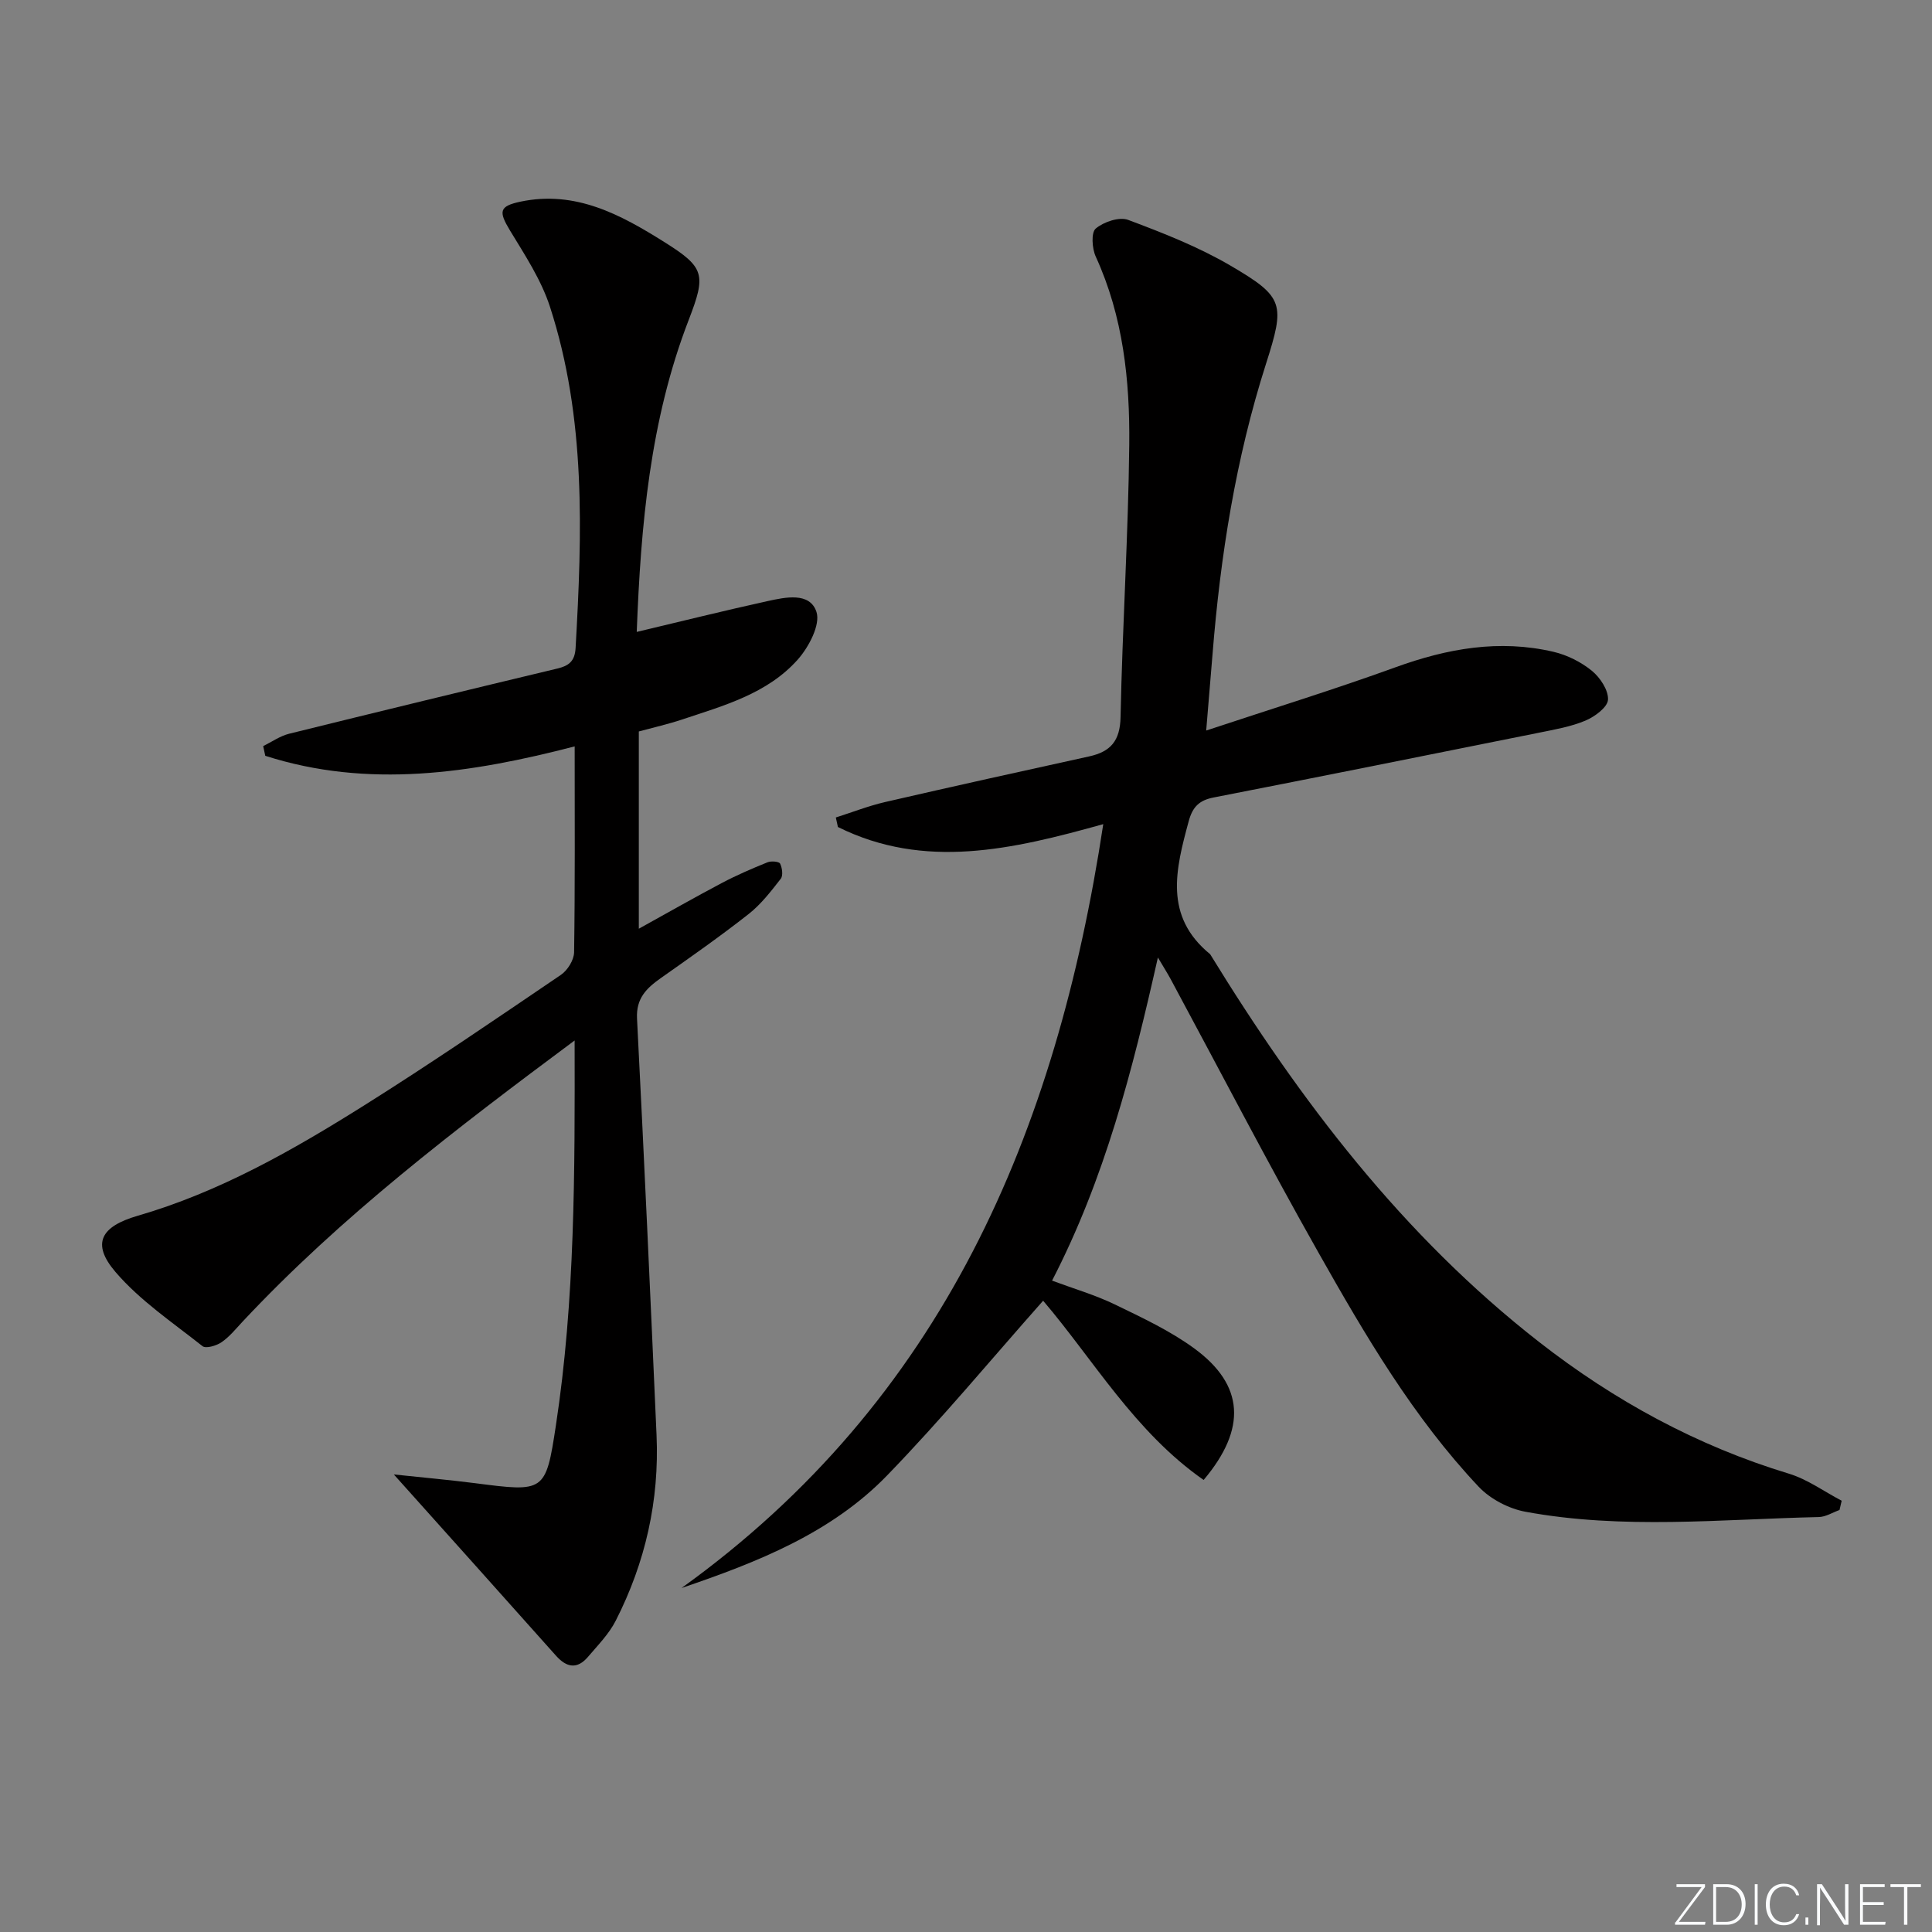 <svg enable-background="new 0 0 400 400" viewBox="0 0 400 400" xmlns="http://www.w3.org/2000/svg"><rect x="0" y="0" width="400" height="400" fill="#808080" stroke="none"/><g fill="#fafbfc"><path d="m346.9 398 5.4-7.3h-5.2v-.6h5.9v.6l-5.4 7.2h5.5l-.1.6h-6.2v-.5z"/><path d="m354.7 390.1h2.8c2.3 0 3.9 1.6 3.9 4.1s-1.6 4.3-3.9 4.3h-2.8zm.6 7.8h2c2.2 0 3.3-1.6 3.3-3.6 0-1.8-1-3.6-3.3-3.6h-2z"/><path d="m363.9 390.1v8.4h-.6v-8.4z"/><path d="m372.5 396.3c-.4 1.3-1.4 2.3-3.2 2.3-2.4 0-3.7-1.9-3.7-4.3 0-2.3 1.2-4.3 3.7-4.3 1.8 0 2.9 1 3.2 2.4h-.6c-.4-1.1-1.1-1.8-2.5-1.8-2.1 0-3 1.9-3 3.7s.9 3.7 3 3.7c1.4 0 2.1-.7 2.5-1.7z"/><path d="m373.8 398.5v-1.5h.6v1.5z"/><path d="m376.2 398.5v-8.4h1c1.3 2 4.4 6.7 4.9 7.6-.1-1.2-.1-2.4-.1-3.8v-3.8h.7v8.4h-.9c-1.2-1.9-4.4-6.8-5-7.7.1 1.1 0 2.3 0 3.9v3.9h-.6z"/><path d="m390 394.4h-4.3v3.5h4.7l-.1.6h-5.2v-8.4h5.1v.6h-4.5v3.1h4.3z"/><path d="m394.2 390.7h-2.8v-.6h6.3v.6h-2.8v7.8h-.7z"/></g><path d="m141.11 328.78c54.02-38.85 77.59-94.12 87.31-158.15-18.85 5.26-37 9.5-54.94.59-.14-.66-.29-1.31-.43-1.97 3.4-1.08 6.75-2.4 10.22-3.2 14.05-3.24 28.13-6.35 42.21-9.44 4.47-.98 6.42-3.22 6.52-8.16.38-18.79 1.6-37.57 1.8-56.36.14-13.32-1.25-26.55-6.94-38.97-.77-1.68-.98-4.98 0-5.8 1.65-1.39 4.87-2.48 6.72-1.79 7.24 2.71 14.54 5.58 21.19 9.47 11.13 6.52 11.31 7.9 7.33 20.36-6.25 19.57-9.43 39.7-11.06 60.11-.38 4.77-.79 9.54-1.31 15.78 13.8-4.58 26.61-8.53 39.2-13.1 10.71-3.89 21.49-5.82 32.7-3.2 2.83.66 5.7 2.1 7.95 3.93 1.71 1.39 3.45 4.02 3.34 5.99-.09 1.56-2.74 3.51-4.66 4.32-3.01 1.27-6.35 1.84-9.59 2.5-22.46 4.52-44.92 9.03-67.4 13.42-2.97.58-4.35 1.92-5.16 4.91-2.69 9.93-5.21 19.66 4.44 27.54 18.58 30.26 39.85 58.24 68.1 80.28 15.6 12.17 32.71 21.5 51.73 27.27 3.85 1.17 7.29 3.7 10.92 5.6-.15.64-.3 1.28-.45 1.92-1.43.51-2.86 1.43-4.3 1.46-20.26.45-40.59 2.62-60.73-1.1-3.46-.64-7.27-2.63-9.67-5.17-13.57-14.39-23.52-31.39-33.17-48.47-10.55-18.66-20.42-37.72-30.59-56.6-.67-1.24-1.43-2.43-2.66-4.51-5.28 23.49-11 45.77-21.91 66.9 4.51 1.68 8.92 2.96 13.01 4.94 5.66 2.74 11.46 5.45 16.49 9.14 10.26 7.54 10.86 16.55 1.88 27.19-14.26-9.94-22.88-24.99-33.23-37.11-10.7 12.06-21.05 24.57-32.32 36.19-11.55 11.91-26.78 17.93-42.54 23.29z" fill="#010000"/><path d="m118.97 215.42c-24.77 18.43-48.41 36.47-68.85 58.32-1.36 1.46-2.65 3.07-4.28 4.17-1.05.71-3.21 1.35-3.91.8-6.2-4.91-12.94-9.43-18.02-15.36-5.04-5.89-3.03-9.42 4.57-11.63 16.94-4.91 32.13-13.57 46.92-22.86 13.79-8.66 27.24-17.87 40.72-27.02 1.38-.93 2.71-3.07 2.74-4.67.21-13.98.12-27.96.12-42.64-21.49 5.58-42.77 8.78-64.06 1.95-.14-.67-.29-1.34-.43-2.01 1.78-.87 3.47-2.08 5.34-2.55 18.51-4.58 37.04-9.07 55.58-13.51 2.36-.57 3.6-1.5 3.76-4.24 1.35-23.81 2.18-47.6-5.31-70.67-1.81-5.57-5.18-10.69-8.26-15.76-2.41-3.98-2.26-5.05 2.16-5.99 11.4-2.4 20.77 2.7 29.84 8.4 8.33 5.23 8.61 6.7 4.98 16.11-8.01 20.76-9.91 42.5-10.75 64.57 9.35-2.22 18.18-4.42 27.05-6.37 3.71-.81 8.79-1.94 10.16 2.23.86 2.64-1.58 7.27-3.85 9.84-6.3 7.1-15.35 9.56-24.01 12.45-2.83.94-5.75 1.6-8.92 2.46v40.84c5.95-3.29 11.52-6.47 17.18-9.46 3.06-1.62 6.25-2.99 9.46-4.29.76-.31 2.39-.17 2.61.27.44.89.65 2.48.14 3.14-2.03 2.6-4.11 5.31-6.68 7.32-5.88 4.62-12.02 8.92-18.14 13.23-2.97 2.1-5.16 4.19-4.94 8.41 1.47 28.73 2.77 57.46 4.04 86.2.6 13.55-2.31 26.4-8.45 38.45-1.4 2.75-3.7 5.08-5.73 7.47-2.23 2.62-4.42 2.27-6.65-.24-11.03-12.38-22.11-24.72-33.56-37.51 5.6.6 11.2 1.09 16.76 1.8 14.42 1.86 14.69 1.94 16.79-11.94 3.97-26.03 3.93-52.31 3.88-79.71z" fill="#010000"/></svg>